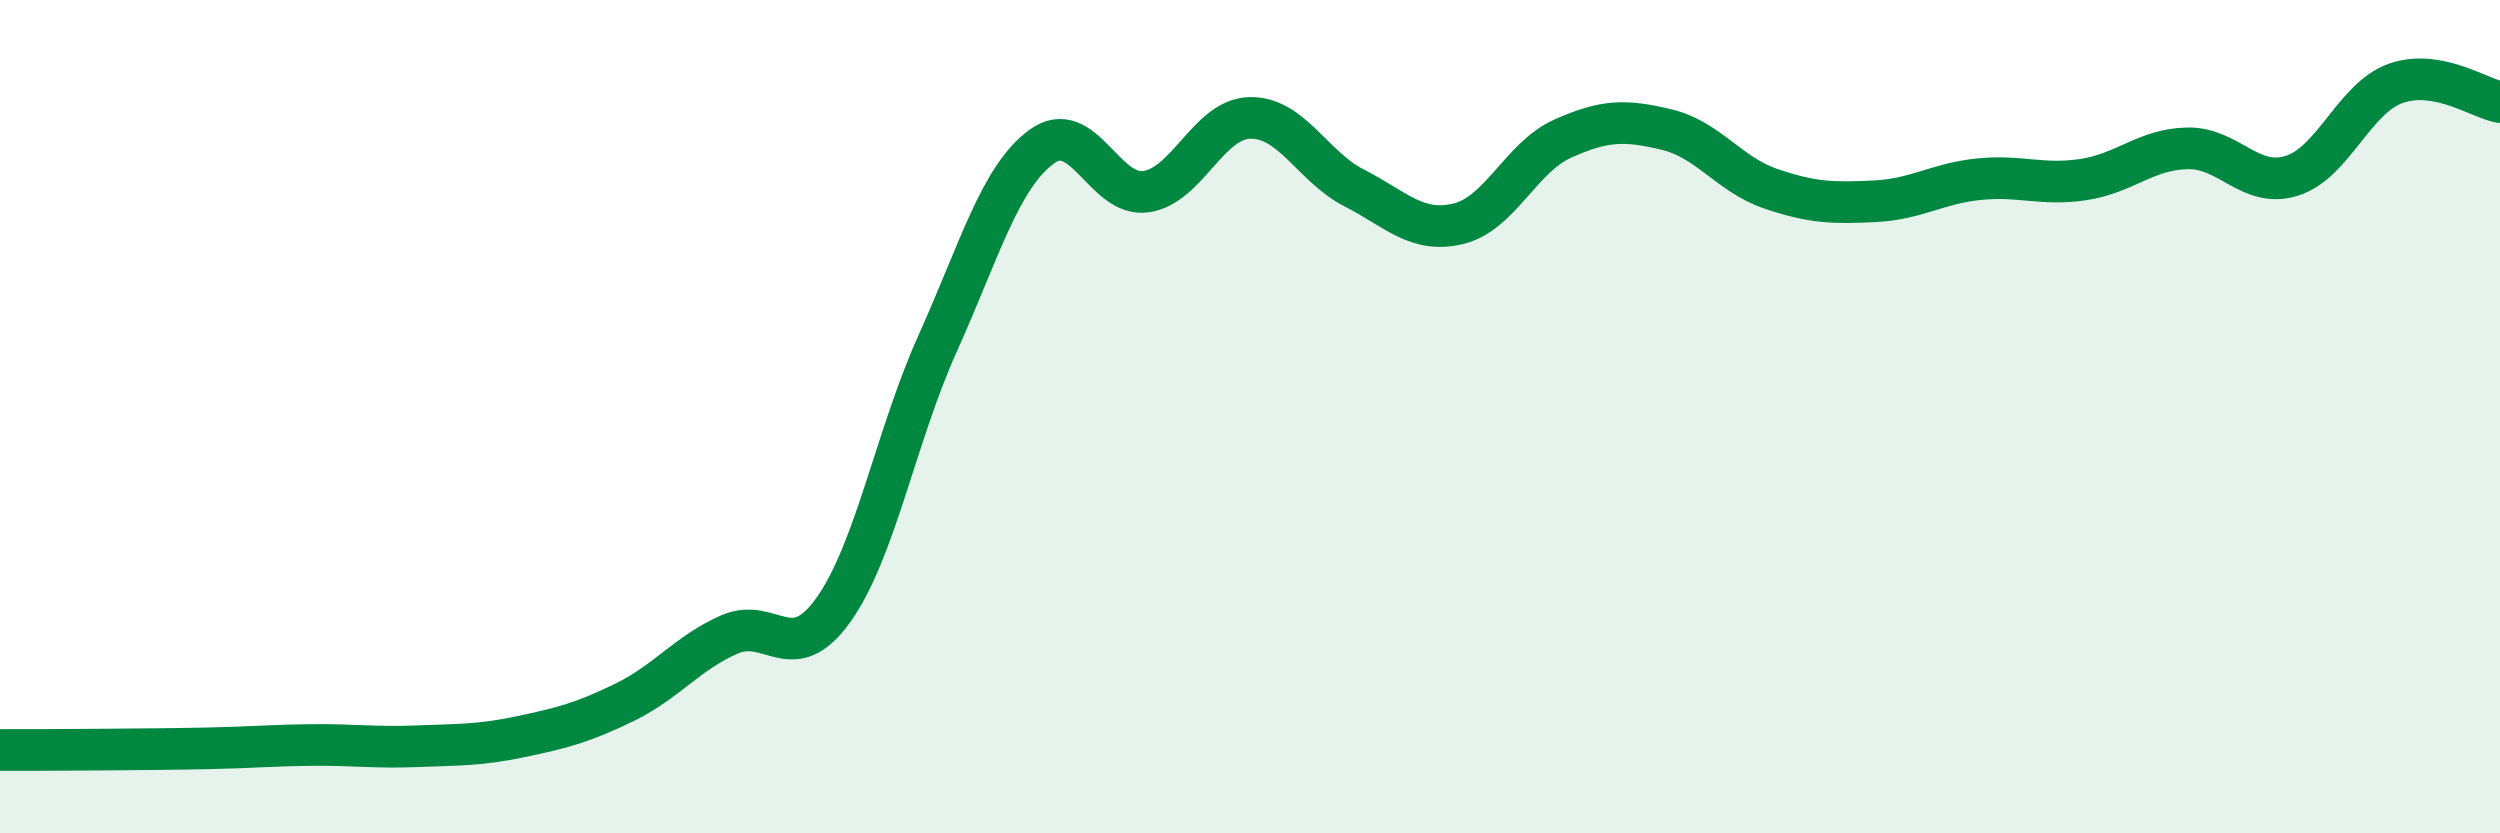 
    <svg width="60" height="20" viewBox="0 0 60 20" xmlns="http://www.w3.org/2000/svg">
      <path
        d="M 0,18 C 0.5,18 1.5,18 2.5,17.99 C 3.5,17.98 4,17.98 5,17.96 C 6,17.94 6.5,17.89 7.5,17.88 C 8.5,17.87 9,17.95 10,17.91 C 11,17.87 11.5,17.89 12.5,17.68 C 13.5,17.47 14,17.34 15,16.85 C 16,16.36 16.5,15.67 17.5,15.23 C 18.5,14.79 19,16.04 20,14.64 C 21,13.24 21.5,10.47 22.5,8.25 C 23.5,6.03 24,4.25 25,3.52 C 26,2.79 26.5,4.74 27.5,4.6 C 28.5,4.46 29,2.85 30,2.83 C 31,2.81 31.5,4 32.5,4.51 C 33.5,5.02 34,5.61 35,5.37 C 36,5.13 36.5,3.78 37.5,3.33 C 38.5,2.88 39,2.87 40,3.11 C 41,3.35 41.5,4.19 42.5,4.53 C 43.5,4.87 44,4.88 45,4.83 C 46,4.78 46.5,4.4 47.5,4.3 C 48.5,4.2 49,4.46 50,4.31 C 51,4.16 51.5,3.58 52.5,3.56 C 53.5,3.54 54,4.53 55,4.22 C 56,3.91 56.5,2.35 57.5,2 C 58.5,1.65 59.5,2.36 60,2.45L60 20L0 20Z"
        fill="#008740"
        opacity="0.1"
        stroke-linecap="round"
        stroke-linejoin="round"
      />
      <path
        d="M 0,18 C 0.5,18 1.5,18 2.5,17.99 C 3.5,17.98 4,17.98 5,17.96 C 6,17.94 6.5,17.89 7.5,17.88 C 8.5,17.87 9,17.95 10,17.91 C 11,17.87 11.5,17.89 12.5,17.68 C 13.5,17.47 14,17.34 15,16.85 C 16,16.36 16.5,15.67 17.5,15.23 C 18.5,14.79 19,16.04 20,14.64 C 21,13.24 21.5,10.47 22.5,8.25 C 23.5,6.03 24,4.25 25,3.52 C 26,2.79 26.5,4.74 27.5,4.6 C 28.5,4.46 29,2.85 30,2.83 C 31,2.81 31.5,4 32.5,4.51 C 33.5,5.02 34,5.61 35,5.37 C 36,5.13 36.5,3.78 37.5,3.33 C 38.5,2.88 39,2.87 40,3.11 C 41,3.35 41.5,4.19 42.5,4.53 C 43.5,4.87 44,4.88 45,4.83 C 46,4.78 46.5,4.4 47.5,4.3 C 48.5,4.2 49,4.46 50,4.31 C 51,4.16 51.5,3.58 52.5,3.56 C 53.5,3.54 54,4.53 55,4.22 C 56,3.91 56.5,2.35 57.5,2 C 58.5,1.65 59.5,2.36 60,2.45"
        stroke="#008740"
        stroke-width="1"
        fill="none"
        stroke-linecap="round"
        stroke-linejoin="round"
      />
    </svg>
  